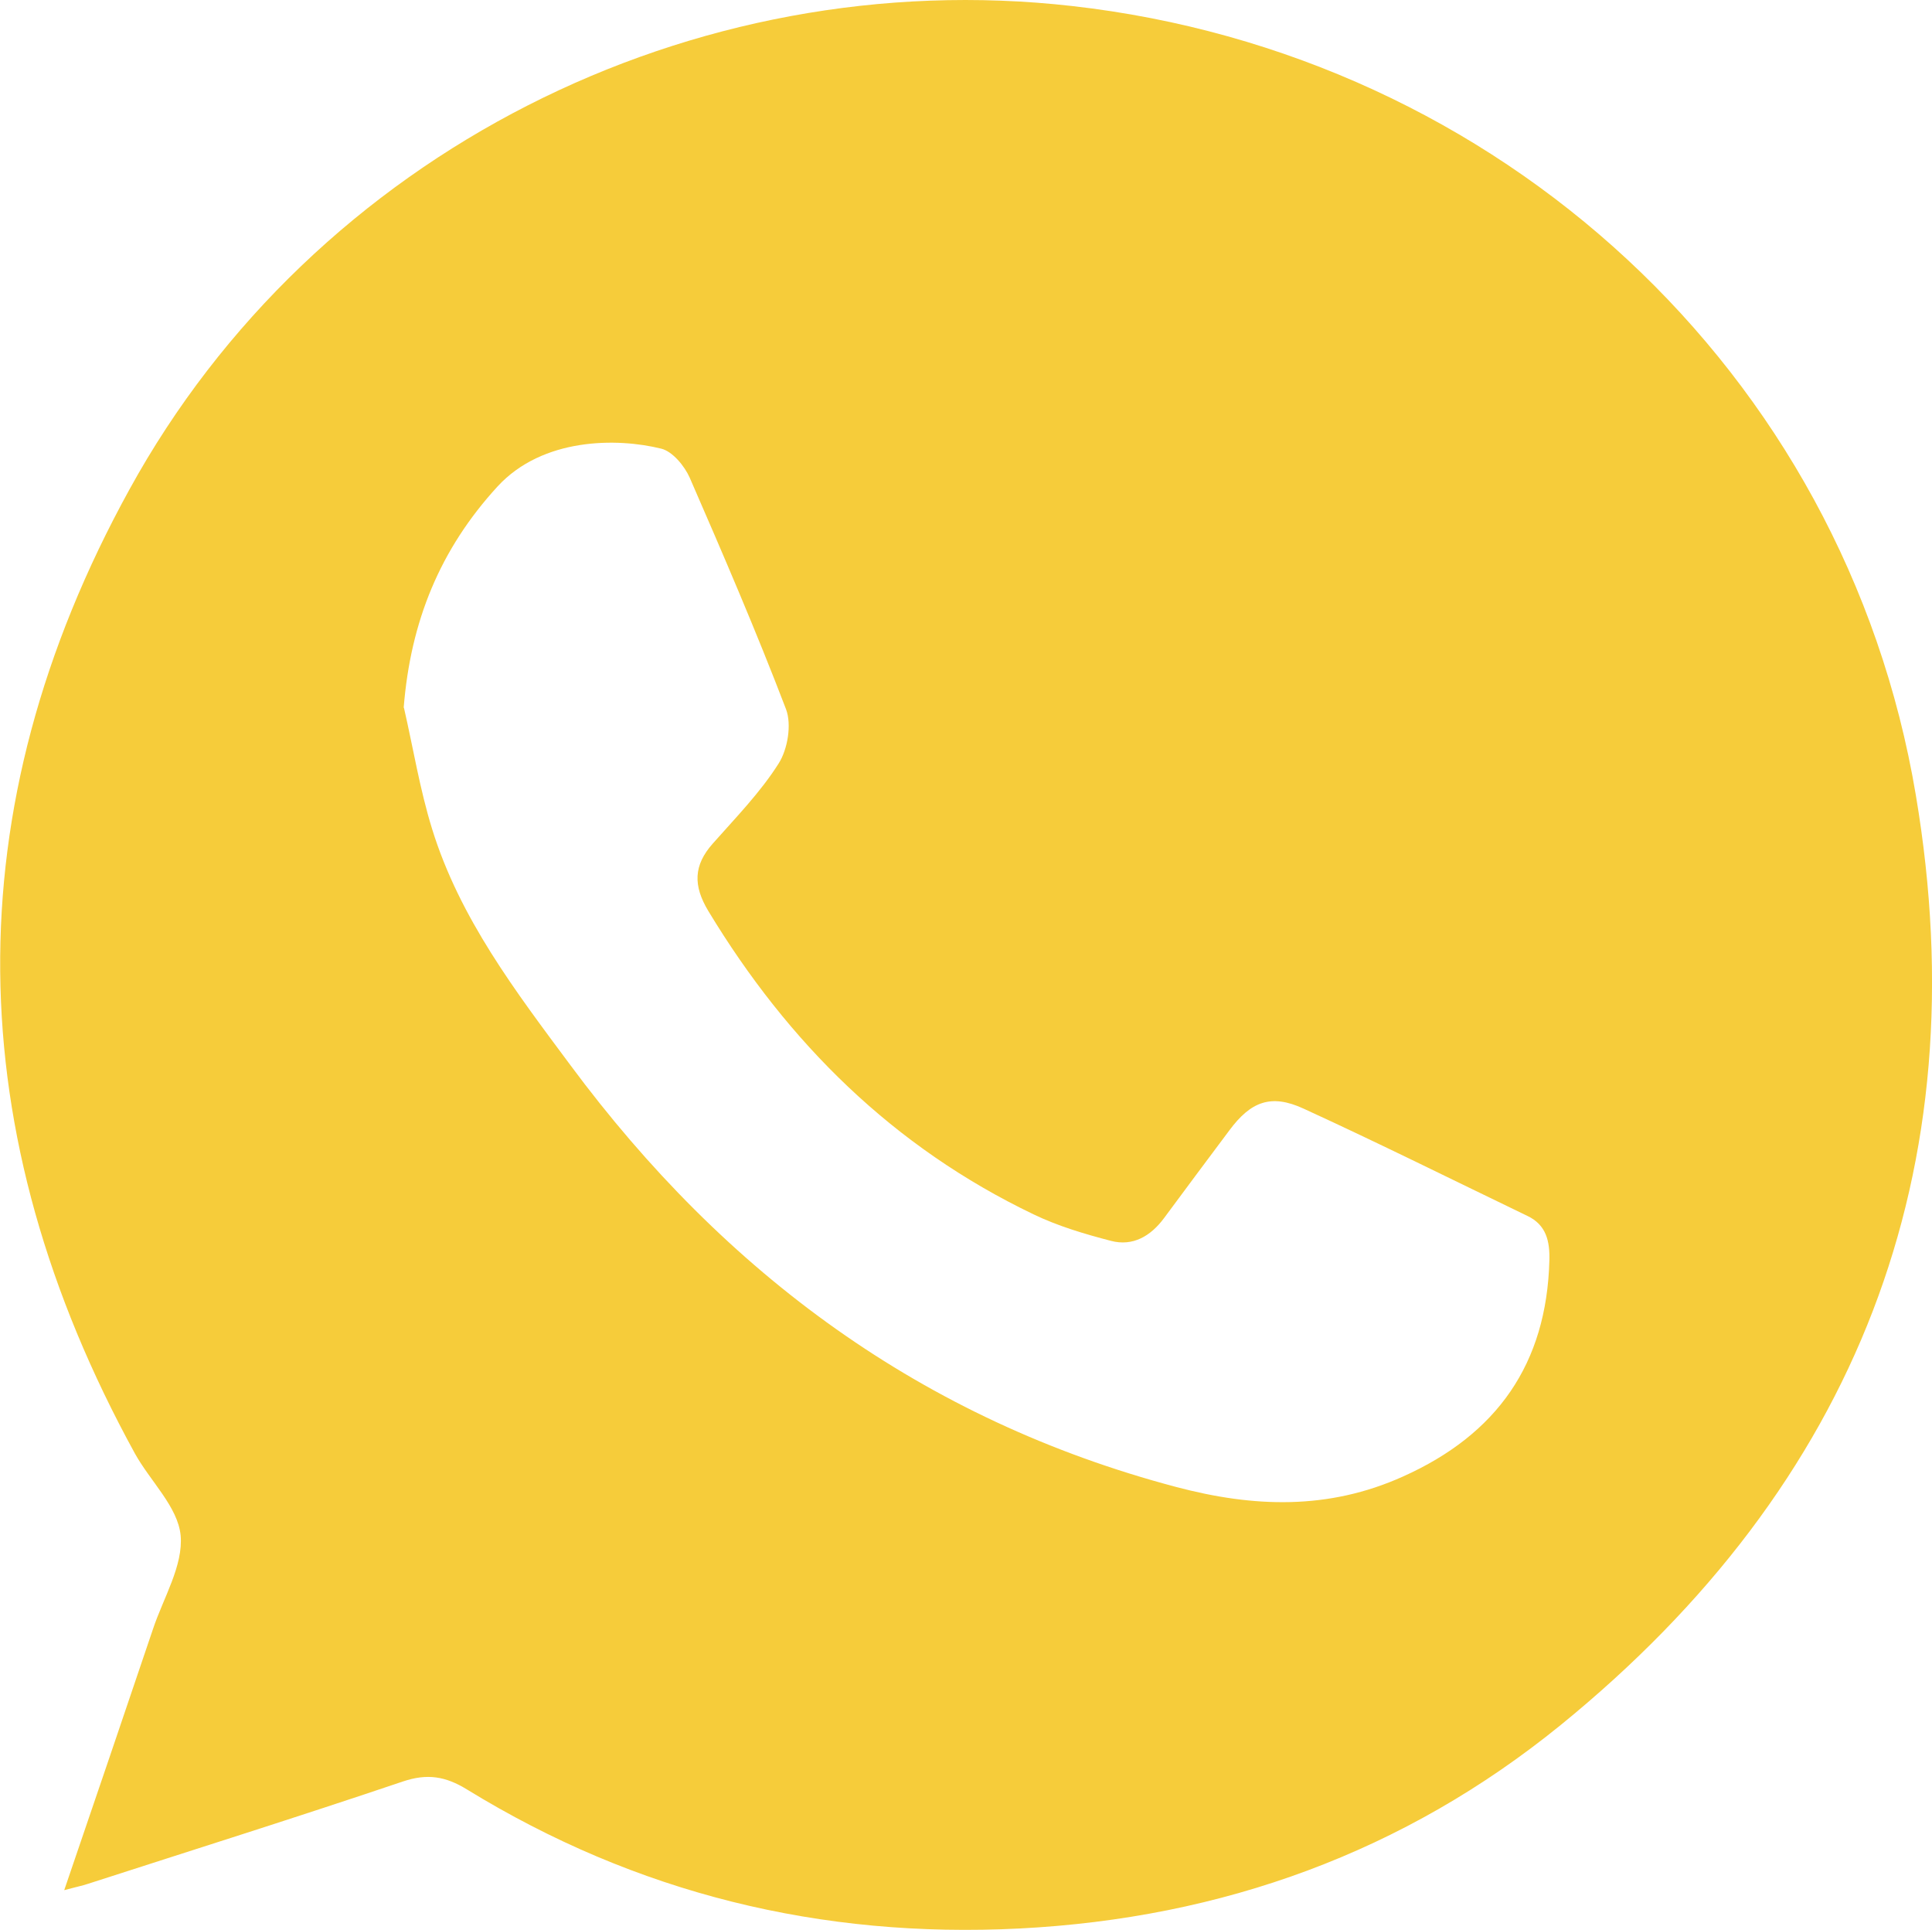 <?xml version="1.0" encoding="UTF-8"?> <svg xmlns="http://www.w3.org/2000/svg" id="_Слой_2" viewBox="0 0 70.59 70.5"> <defs> <style>.cls-1{fill:#f6cc3a;}</style> </defs> <g id="_Слой_1-2"> <path class="cls-1" d="m2.35,69.04c1.13-3.31,2.19-6.42,3.24-9.53.38-1.14,1.11-2.32,1.01-3.42-.1-1.04-1.11-1.98-1.67-2.99-6.42-11.7-6.64-23.52-.2-35.22C11.48,5.59,25.3-1.35,39.17.22c15.59,1.76,28.23,13.32,30.83,28.83,2.31,13.72-2.17,25.18-12.98,33.97-5.71,4.64-12.36,7.05-19.76,7.43-7.27.37-14.01-1.28-20.2-5.08-.78-.48-1.45-.59-2.34-.29-3.82,1.29-7.67,2.5-11.51,3.74-.21.07-.42.11-.86.23ZM14.76,25.86c.34,1.48.58,2.98,1.03,4.43,1.01,3.26,3.05,5.93,5.05,8.62,5.65,7.62,12.87,12.96,22.13,15.41,2.83.75,5.56.85,8.29-.38,3.44-1.54,5.25-4.12,5.35-7.89.02-.7-.11-1.3-.8-1.63-2.72-1.31-5.43-2.66-8.18-3.92-1.19-.55-1.93-.26-2.71.79-.8,1.07-1.6,2.14-2.39,3.21-.49.66-1.14,1.04-1.94.83-.96-.25-1.94-.54-2.83-.97-5.11-2.45-8.96-6.25-11.88-11.08-.56-.93-.54-1.67.16-2.46.84-.95,1.74-1.87,2.41-2.93.33-.52.48-1.42.27-1.98-1.09-2.85-2.3-5.66-3.52-8.46-.19-.43-.63-.96-1.04-1.06-1.61-.4-4.33-.41-5.98,1.38-2.11,2.3-3.18,4.94-3.43,8.08Z"></path> </g> </svg> 